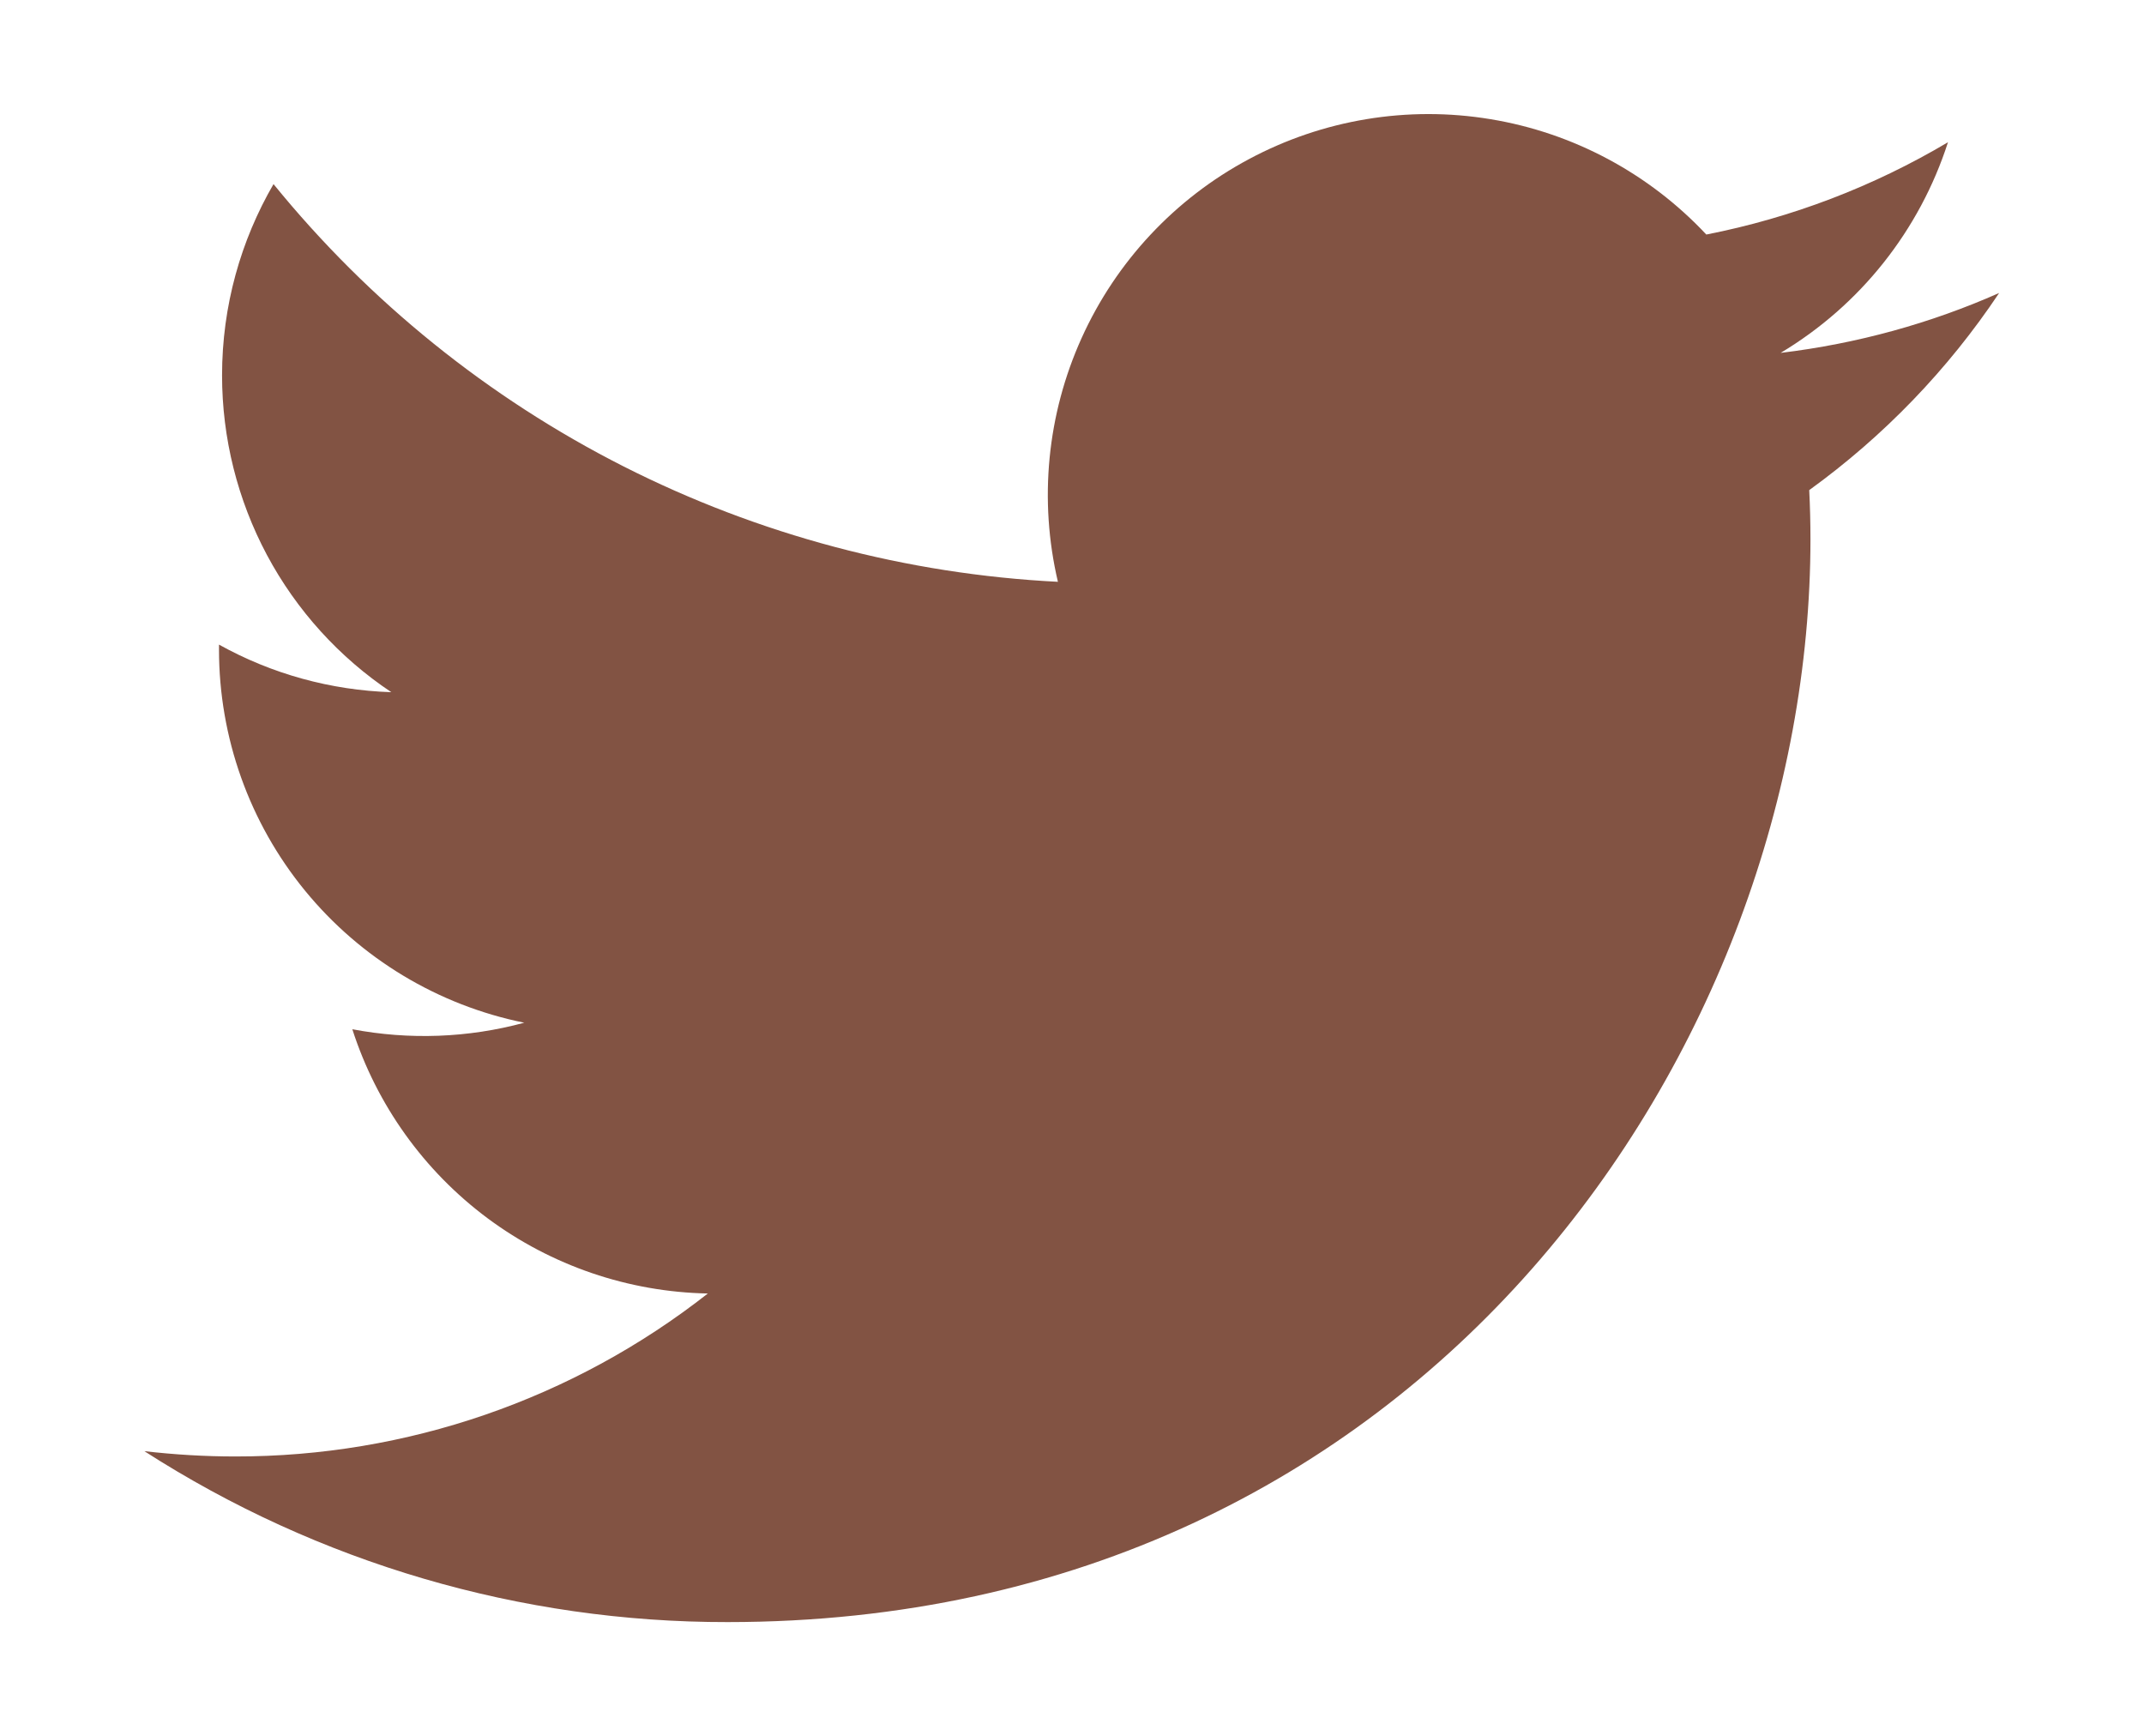<svg width="21" height="17" viewBox="0 0 21 17" fill="none" xmlns="http://www.w3.org/2000/svg">
<path d="M19.582 2.869C18.914 3.165 18.196 3.365 17.441 3.456C18.22 2.99 18.802 2.257 19.08 1.393C18.349 1.827 17.548 2.133 16.713 2.297C16.152 1.698 15.408 1.3 14.598 1.167C13.788 1.033 12.956 1.171 12.232 1.559C11.508 1.946 10.932 2.562 10.594 3.311C10.256 4.059 10.174 4.898 10.362 5.698C8.88 5.623 7.43 5.238 6.106 4.567C4.783 3.896 3.615 2.954 2.679 1.803C2.359 2.355 2.175 2.995 2.175 3.676C2.175 4.29 2.326 4.894 2.615 5.436C2.904 5.977 3.323 6.439 3.833 6.779C3.241 6.76 2.662 6.601 2.145 6.313V6.361C2.145 7.222 2.442 8.056 2.987 8.722C3.532 9.388 4.291 9.845 5.135 10.016C4.586 10.165 4.01 10.186 3.451 10.08C3.689 10.82 4.153 11.468 4.777 11.932C5.402 12.396 6.156 12.653 6.933 12.668C5.613 13.704 3.982 14.266 2.304 14.264C2.006 14.264 1.709 14.246 1.414 14.212C3.118 15.307 5.101 15.889 7.127 15.886C13.984 15.886 17.733 10.207 17.733 5.281C17.733 5.121 17.729 4.96 17.721 4.8C18.451 4.272 19.08 3.62 19.58 2.871L19.582 2.869Z" fill="#825343"/>
</svg>
